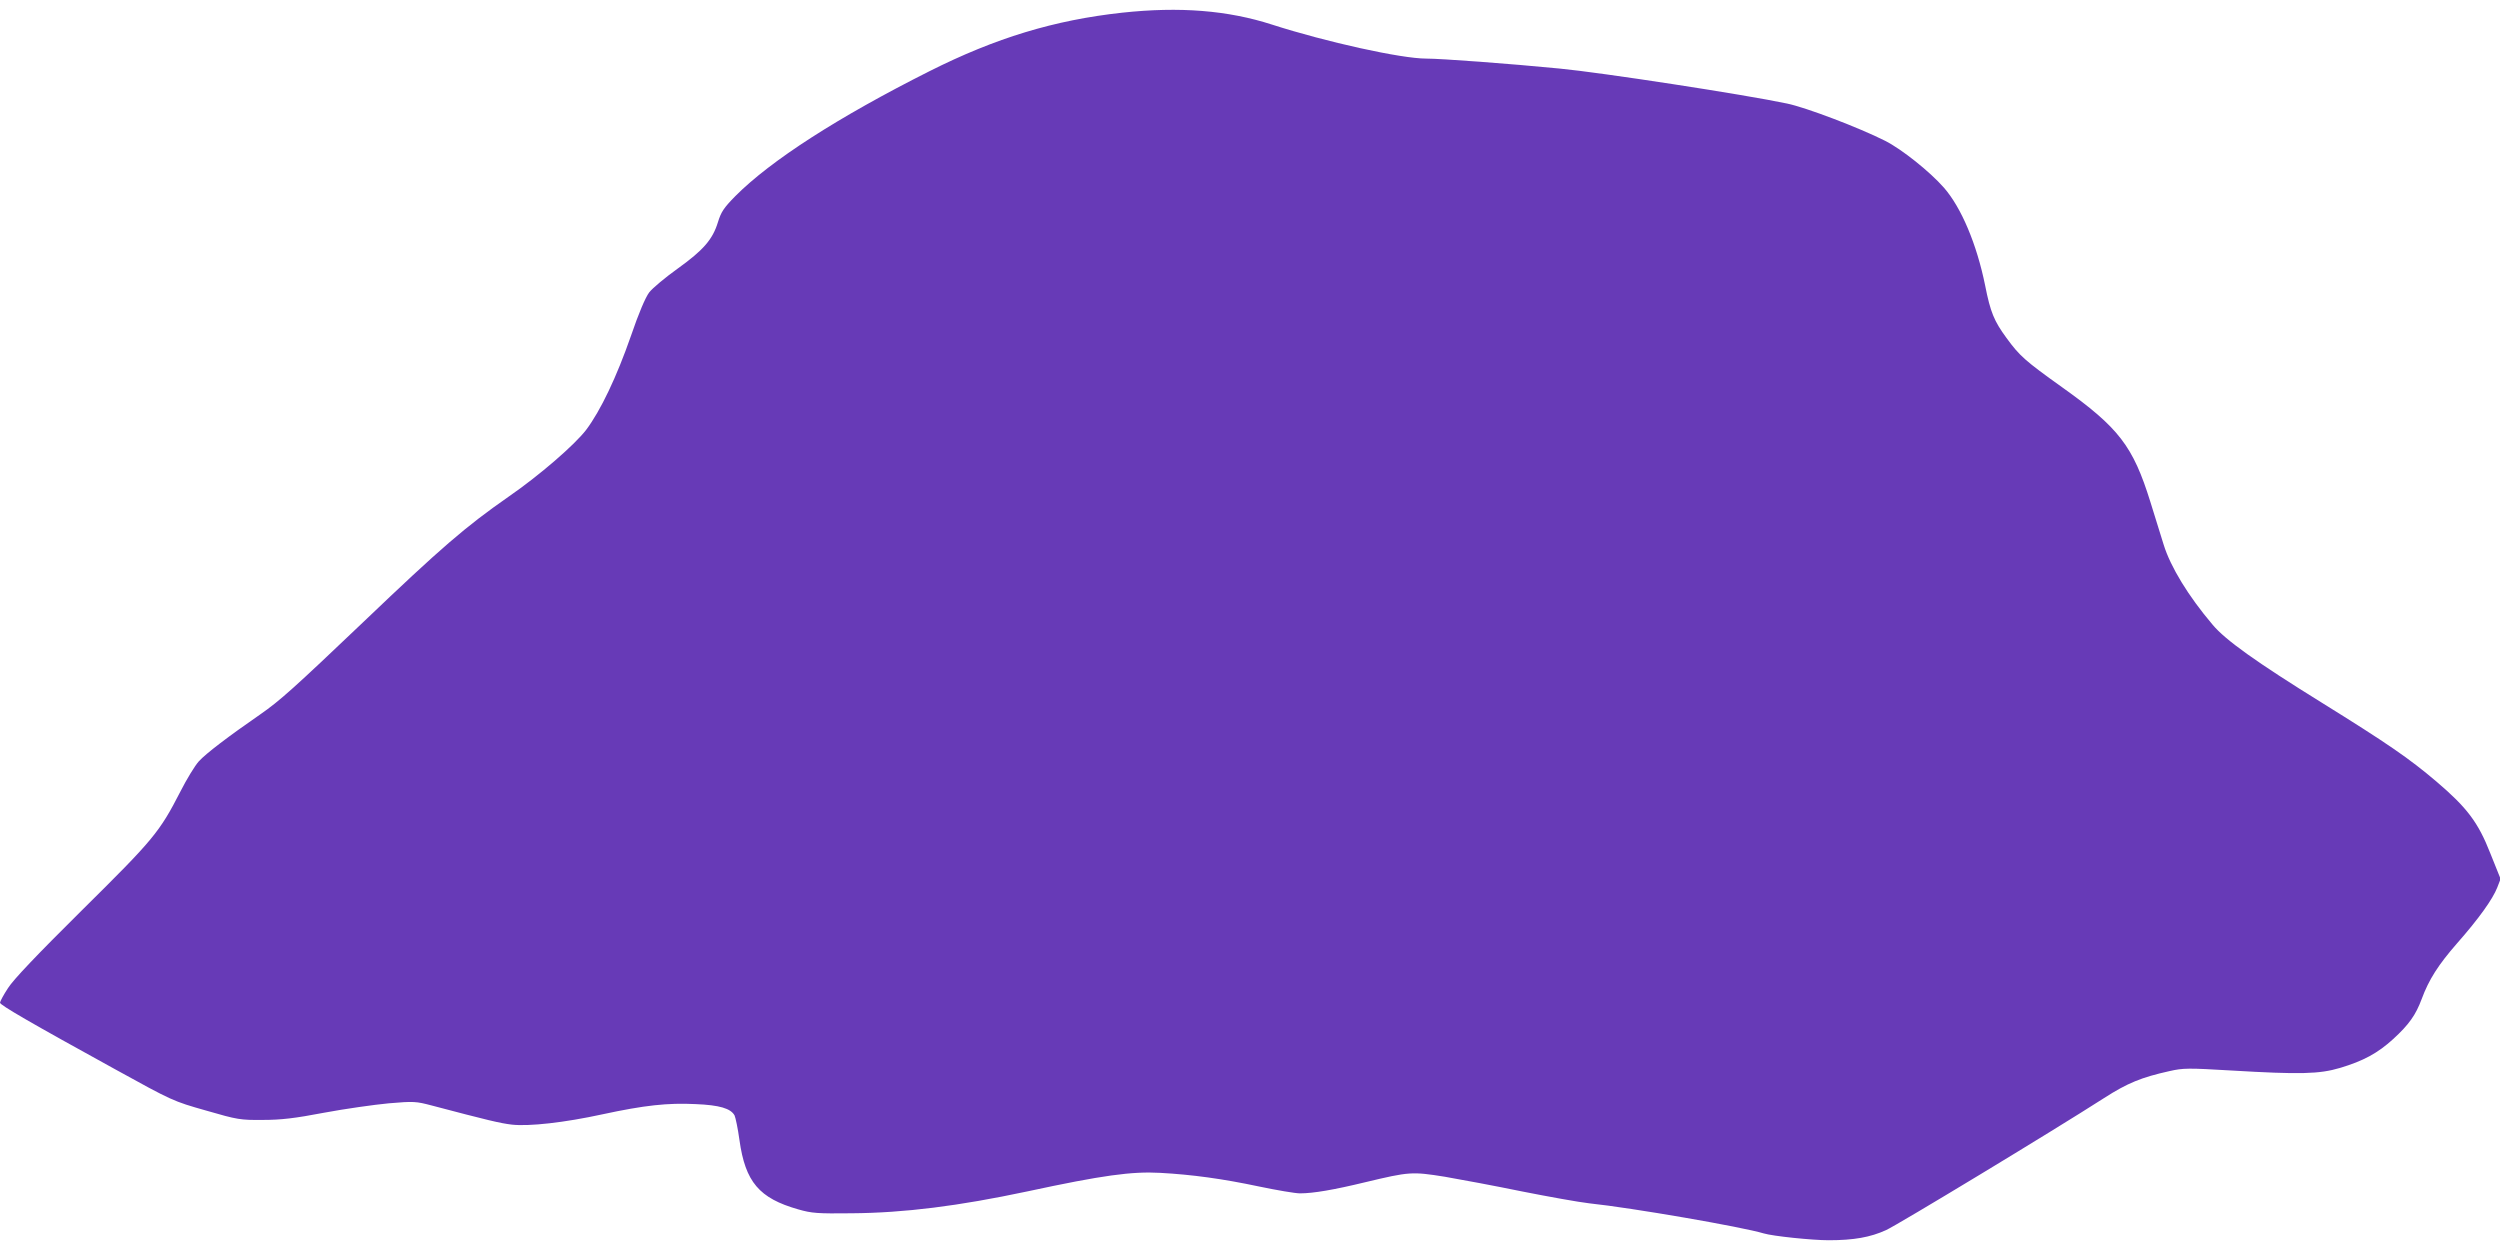 <?xml version="1.0" standalone="no"?>
<!DOCTYPE svg PUBLIC "-//W3C//DTD SVG 20010904//EN"
 "http://www.w3.org/TR/2001/REC-SVG-20010904/DTD/svg10.dtd">
<svg version="1.0" xmlns="http://www.w3.org/2000/svg"
 width="1280pt" height="640pt" viewBox="0 0 1280 640"
 preserveAspectRatio="xMidYMid meet">
<g transform="translate(0,640) scale(0.1,-0.1)"
fill="#673ab7" stroke="none">
<path d="M5745 6335 c-347 -38 -647 -129 -987 -300 -467 -235 -812 -457 -993
-639 -59 -60 -73 -81 -89 -133 -27 -89 -75 -144 -206 -238 -63 -45 -129 -100
-146 -122 -19 -25 -53 -104 -94 -224 -72 -207 -155 -382 -229 -480 -59 -77
-239 -233 -397 -342 -221 -154 -345 -261 -744 -642 -355 -338 -427 -403 -528
-473 -162 -112 -279 -201 -314 -240 -20 -22 -62 -91 -94 -154 -108 -210 -137
-245 -504 -608 -234 -232 -351 -355 -379 -399 -23 -35 -41 -69 -41 -75 1 -12
148 -98 590 -341 294 -162 296 -163 465 -211 162 -47 176 -49 290 -48 94 0
163 8 315 37 107 20 256 41 330 48 129 11 140 10 220 -11 288 -76 351 -91 410
-98 88 -10 269 10 466 53 213 46 333 59 475 52 123 -5 180 -22 200 -58 5 -11
17 -67 25 -126 30 -215 101 -298 301 -355 70 -20 98 -22 273 -20 270 2 547 37
900 112 386 83 535 103 680 95 164 -9 318 -30 507 -70 91 -19 185 -35 209 -35
68 0 173 18 334 57 226 54 239 55 408 28 81 -14 258 -47 394 -75 136 -27 292
-55 345 -61 219 -23 784 -121 893 -154 46 -14 247 -35 333 -35 128 0 213 15
294 52 59 27 848 504 1116 676 120 77 191 106 335 138 71 16 95 16 317 3 352
-21 451 -18 555 13 121 36 194 76 273 148 81 74 116 124 146 205 37 100 85
175 181 285 112 127 183 227 206 286 l17 44 -53 132 c-62 158 -119 233 -275
366 -141 120 -254 197 -587 404 -334 207 -494 321 -559 399 -125 147 -216 297
-251 410 -14 46 -45 145 -68 219 -89 286 -161 380 -453 588 -189 135 -217 160
-284 252 -63 86 -82 131 -109 268 -43 212 -122 399 -211 501 -73 83 -216 197
-301 240 -135 68 -406 171 -503 191 -217 46 -953 159 -1164 179 -256 25 -605
51 -683 51 -128 0 -512 85 -789 174 -226 73 -473 93 -768 61z"/>
</g>
</svg>
